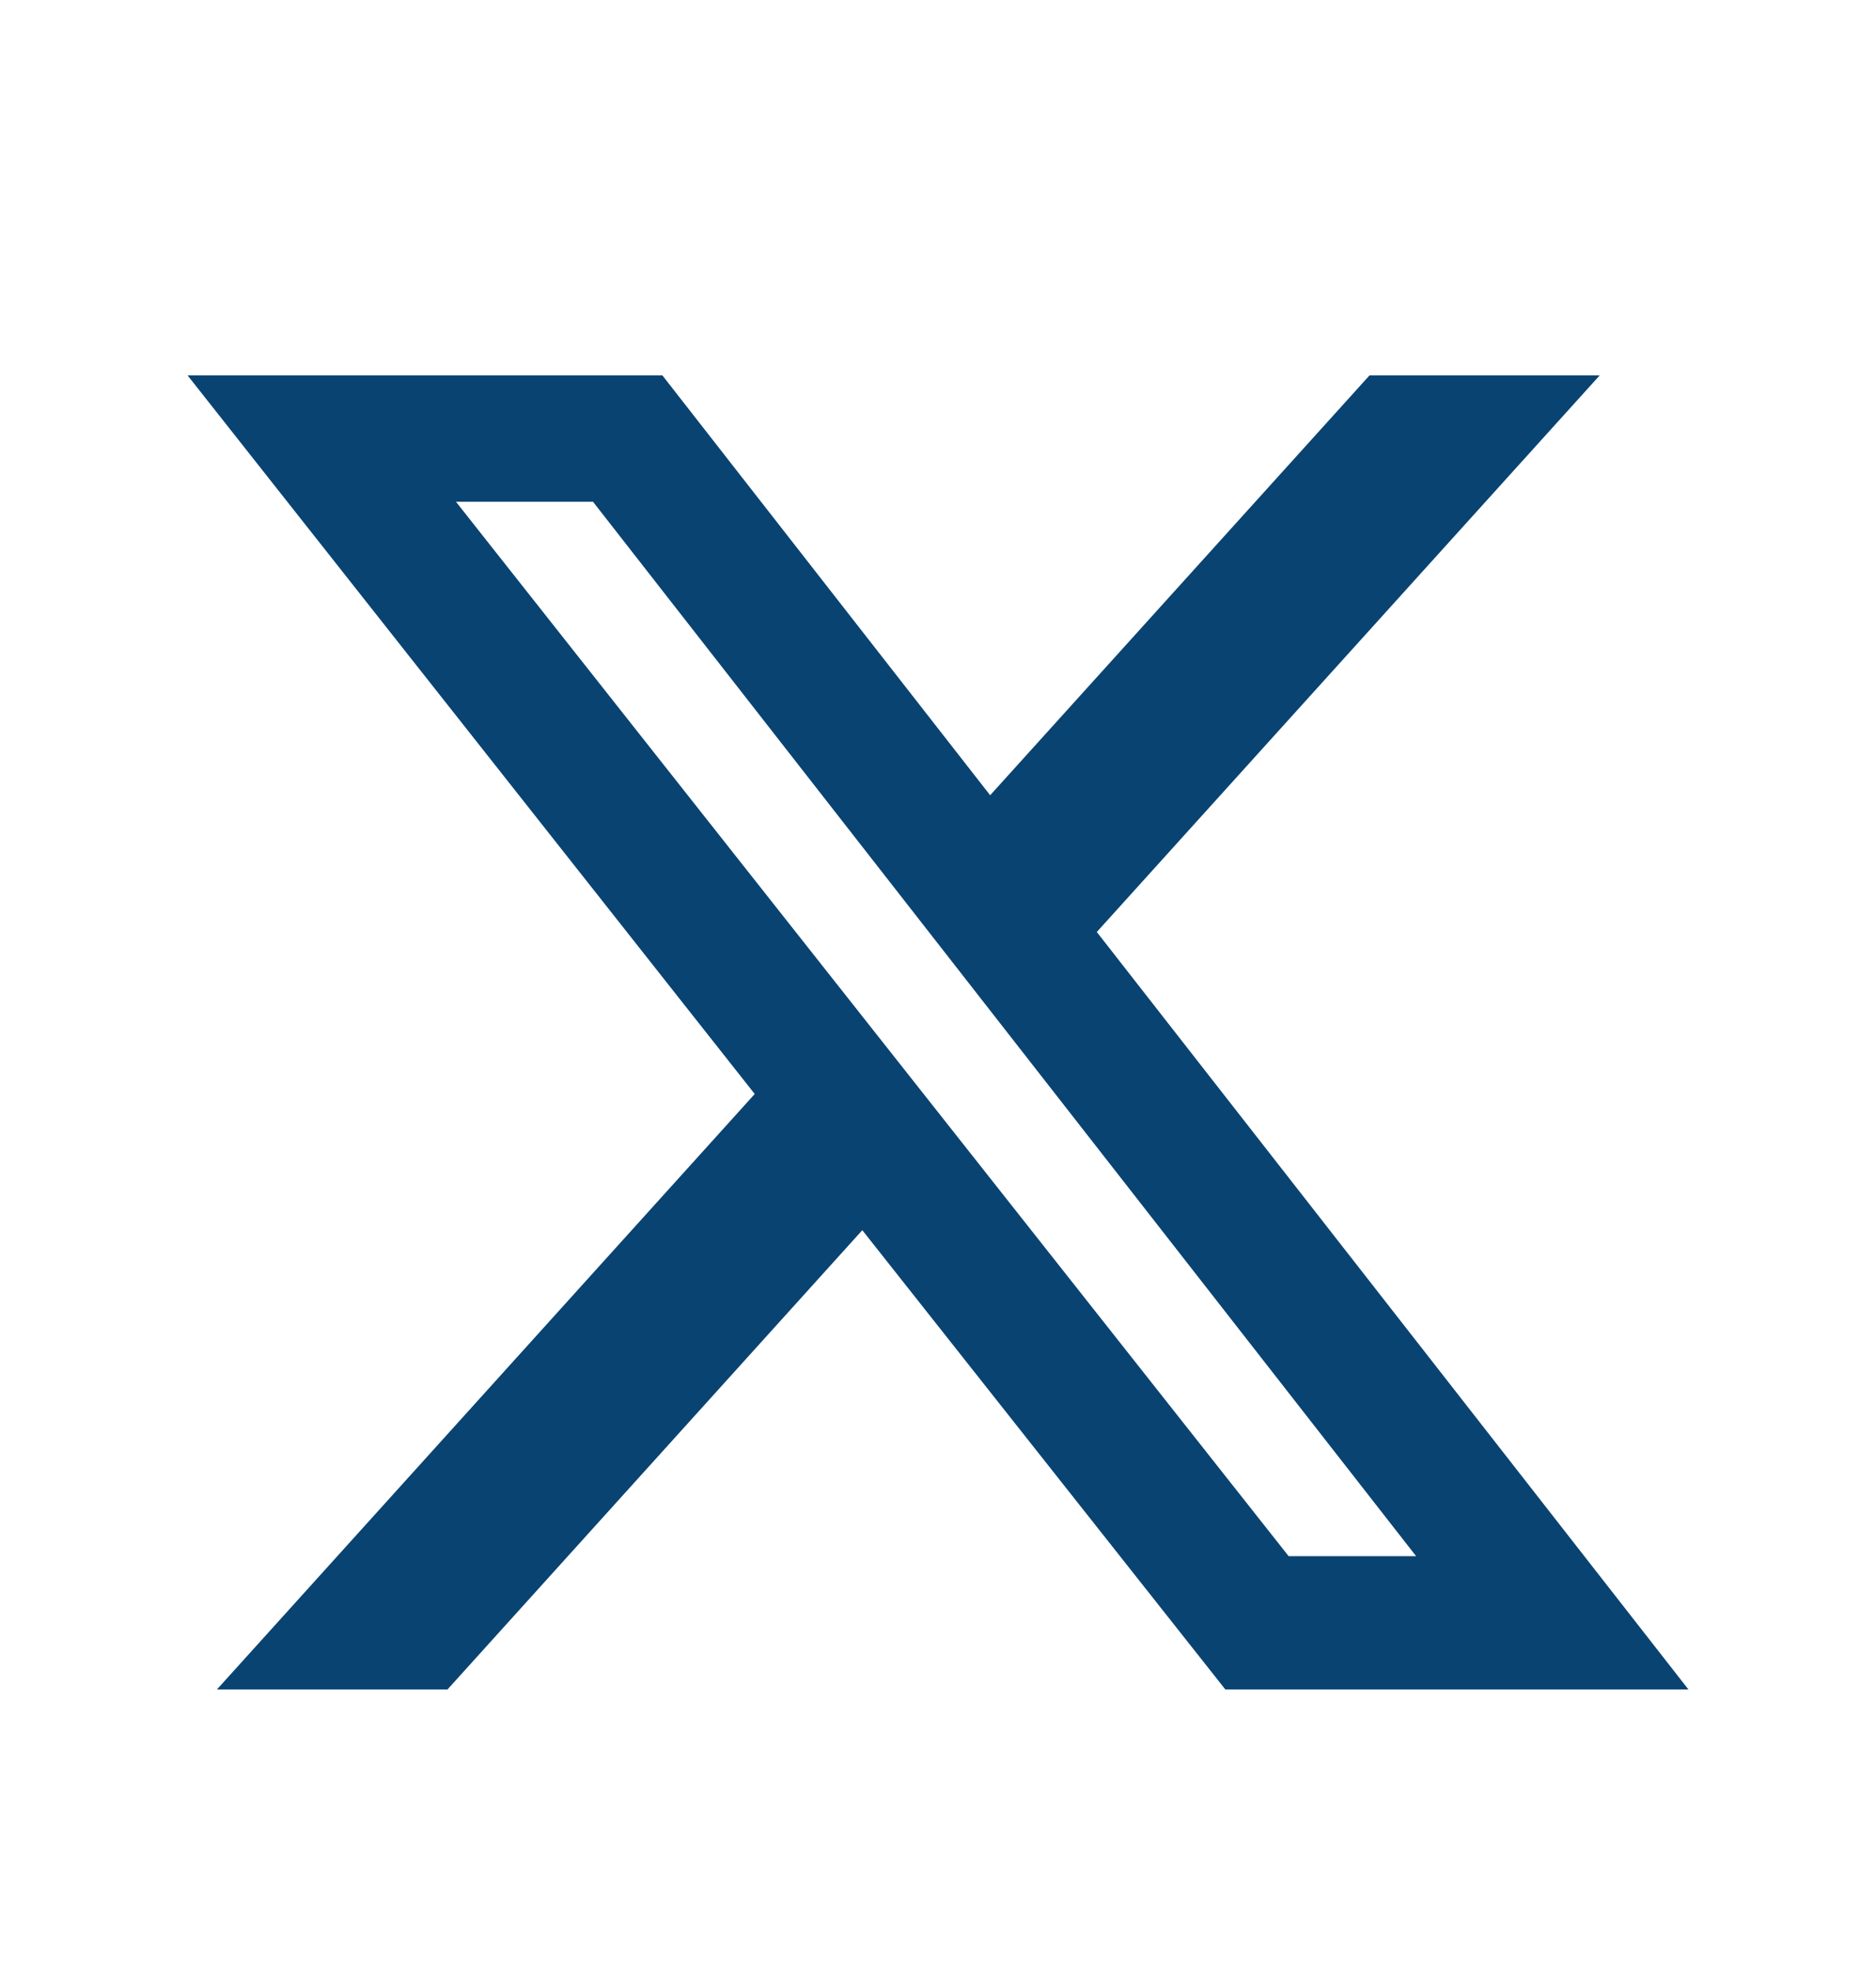 <svg width="20" height="21" viewBox="0 0 20 21" fill="none" xmlns="http://www.w3.org/2000/svg">
<path d="M14.6 4H17.054L11.693 9.93L18 18H13.063L9.193 13.107L4.771 18H2.313L8.046 11.656L2 4H7.062L10.556 8.473L14.6 4ZM13.738 16.58H15.097L6.322 5.346H4.861L13.738 16.58Z" fill="#094372"/>
</svg>

